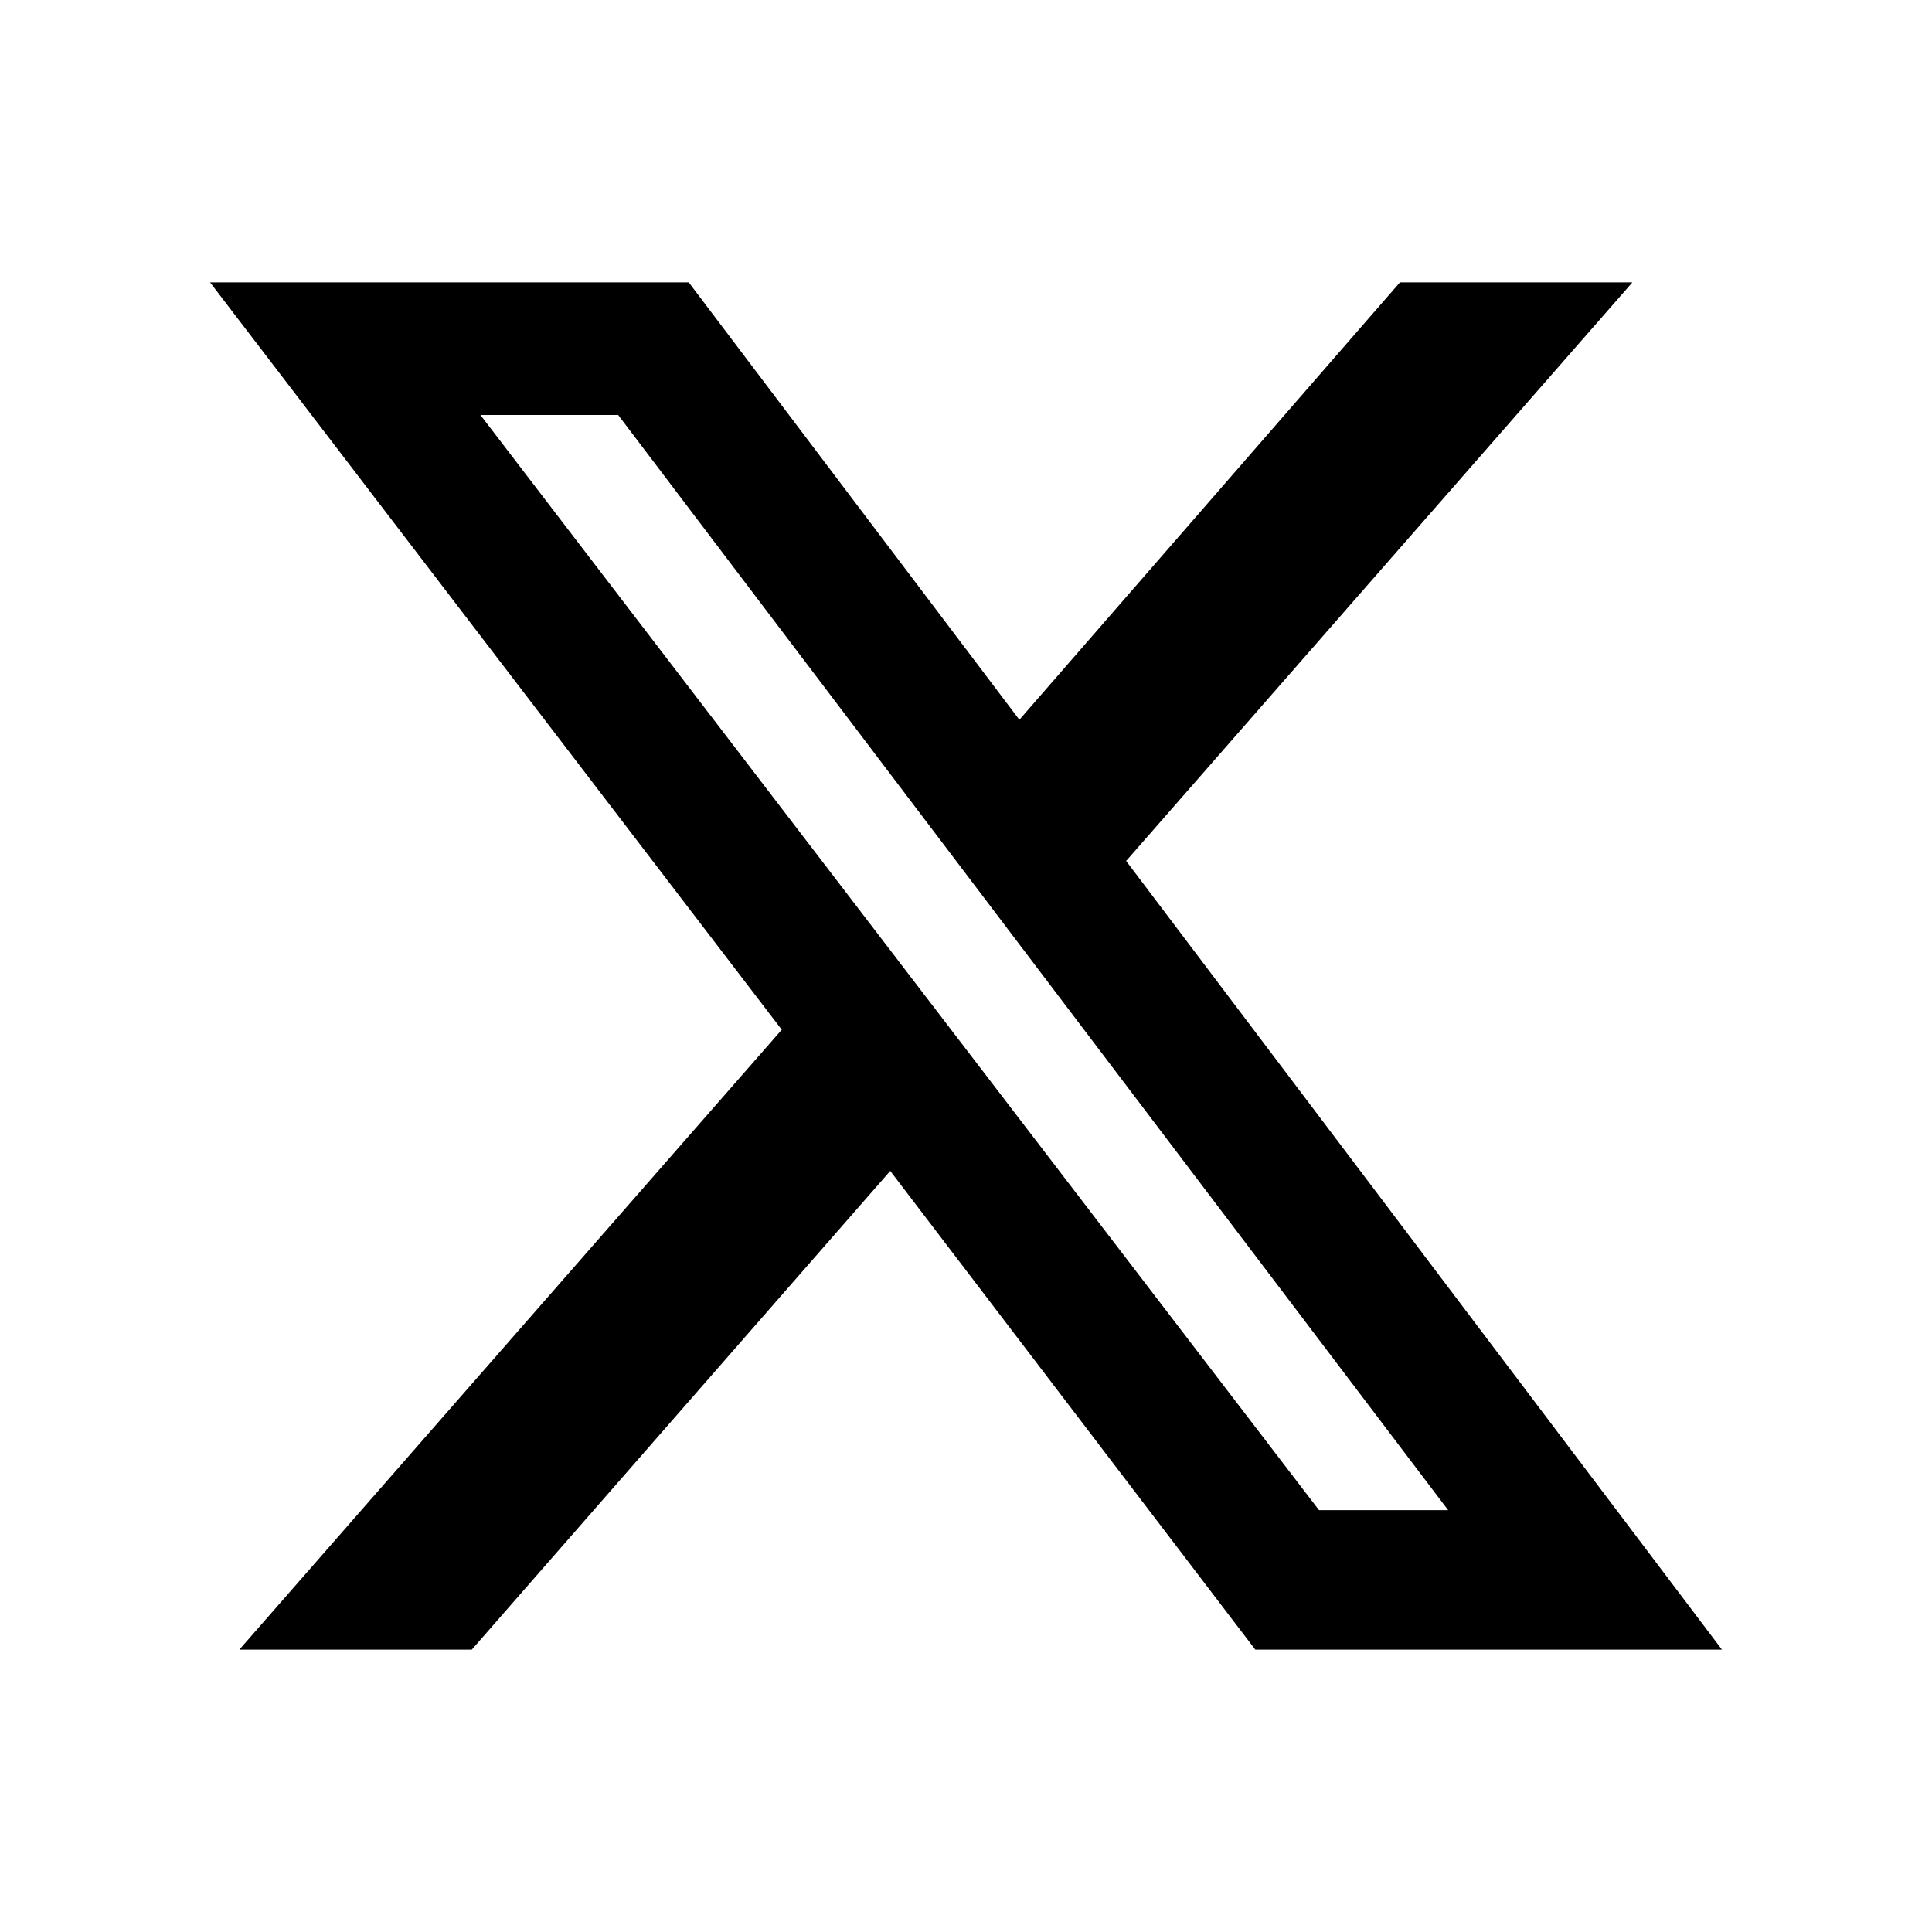<?xml version="1.0" encoding="utf-8"?>
<!-- Generator: Adobe Illustrator 24.1.0, SVG Export Plug-In . SVG Version: 6.00 Build 0)  -->
<svg version="1.1" id="Capa_1" xmlns="http://www.w3.org/2000/svg" xmlns:xlink="http://www.w3.org/1999/xlink" x="0px" y="0px"
	 viewBox="0 0 112.2 112.2" style="enable-background:new 0 0 112.2 112.2;" xml:space="preserve">
<path d="M81.3,16.4h13.5L65.4,50L100,95.8H72.9L51.7,68L27.4,95.8H13.9l31.5-36L12.2,16.4H40l19.2,25.4L81.3,16.4z M76.6,87.7h7.5
	L35.9,24.1h-8L76.6,87.7L76.6,87.7z"/>
</svg>
